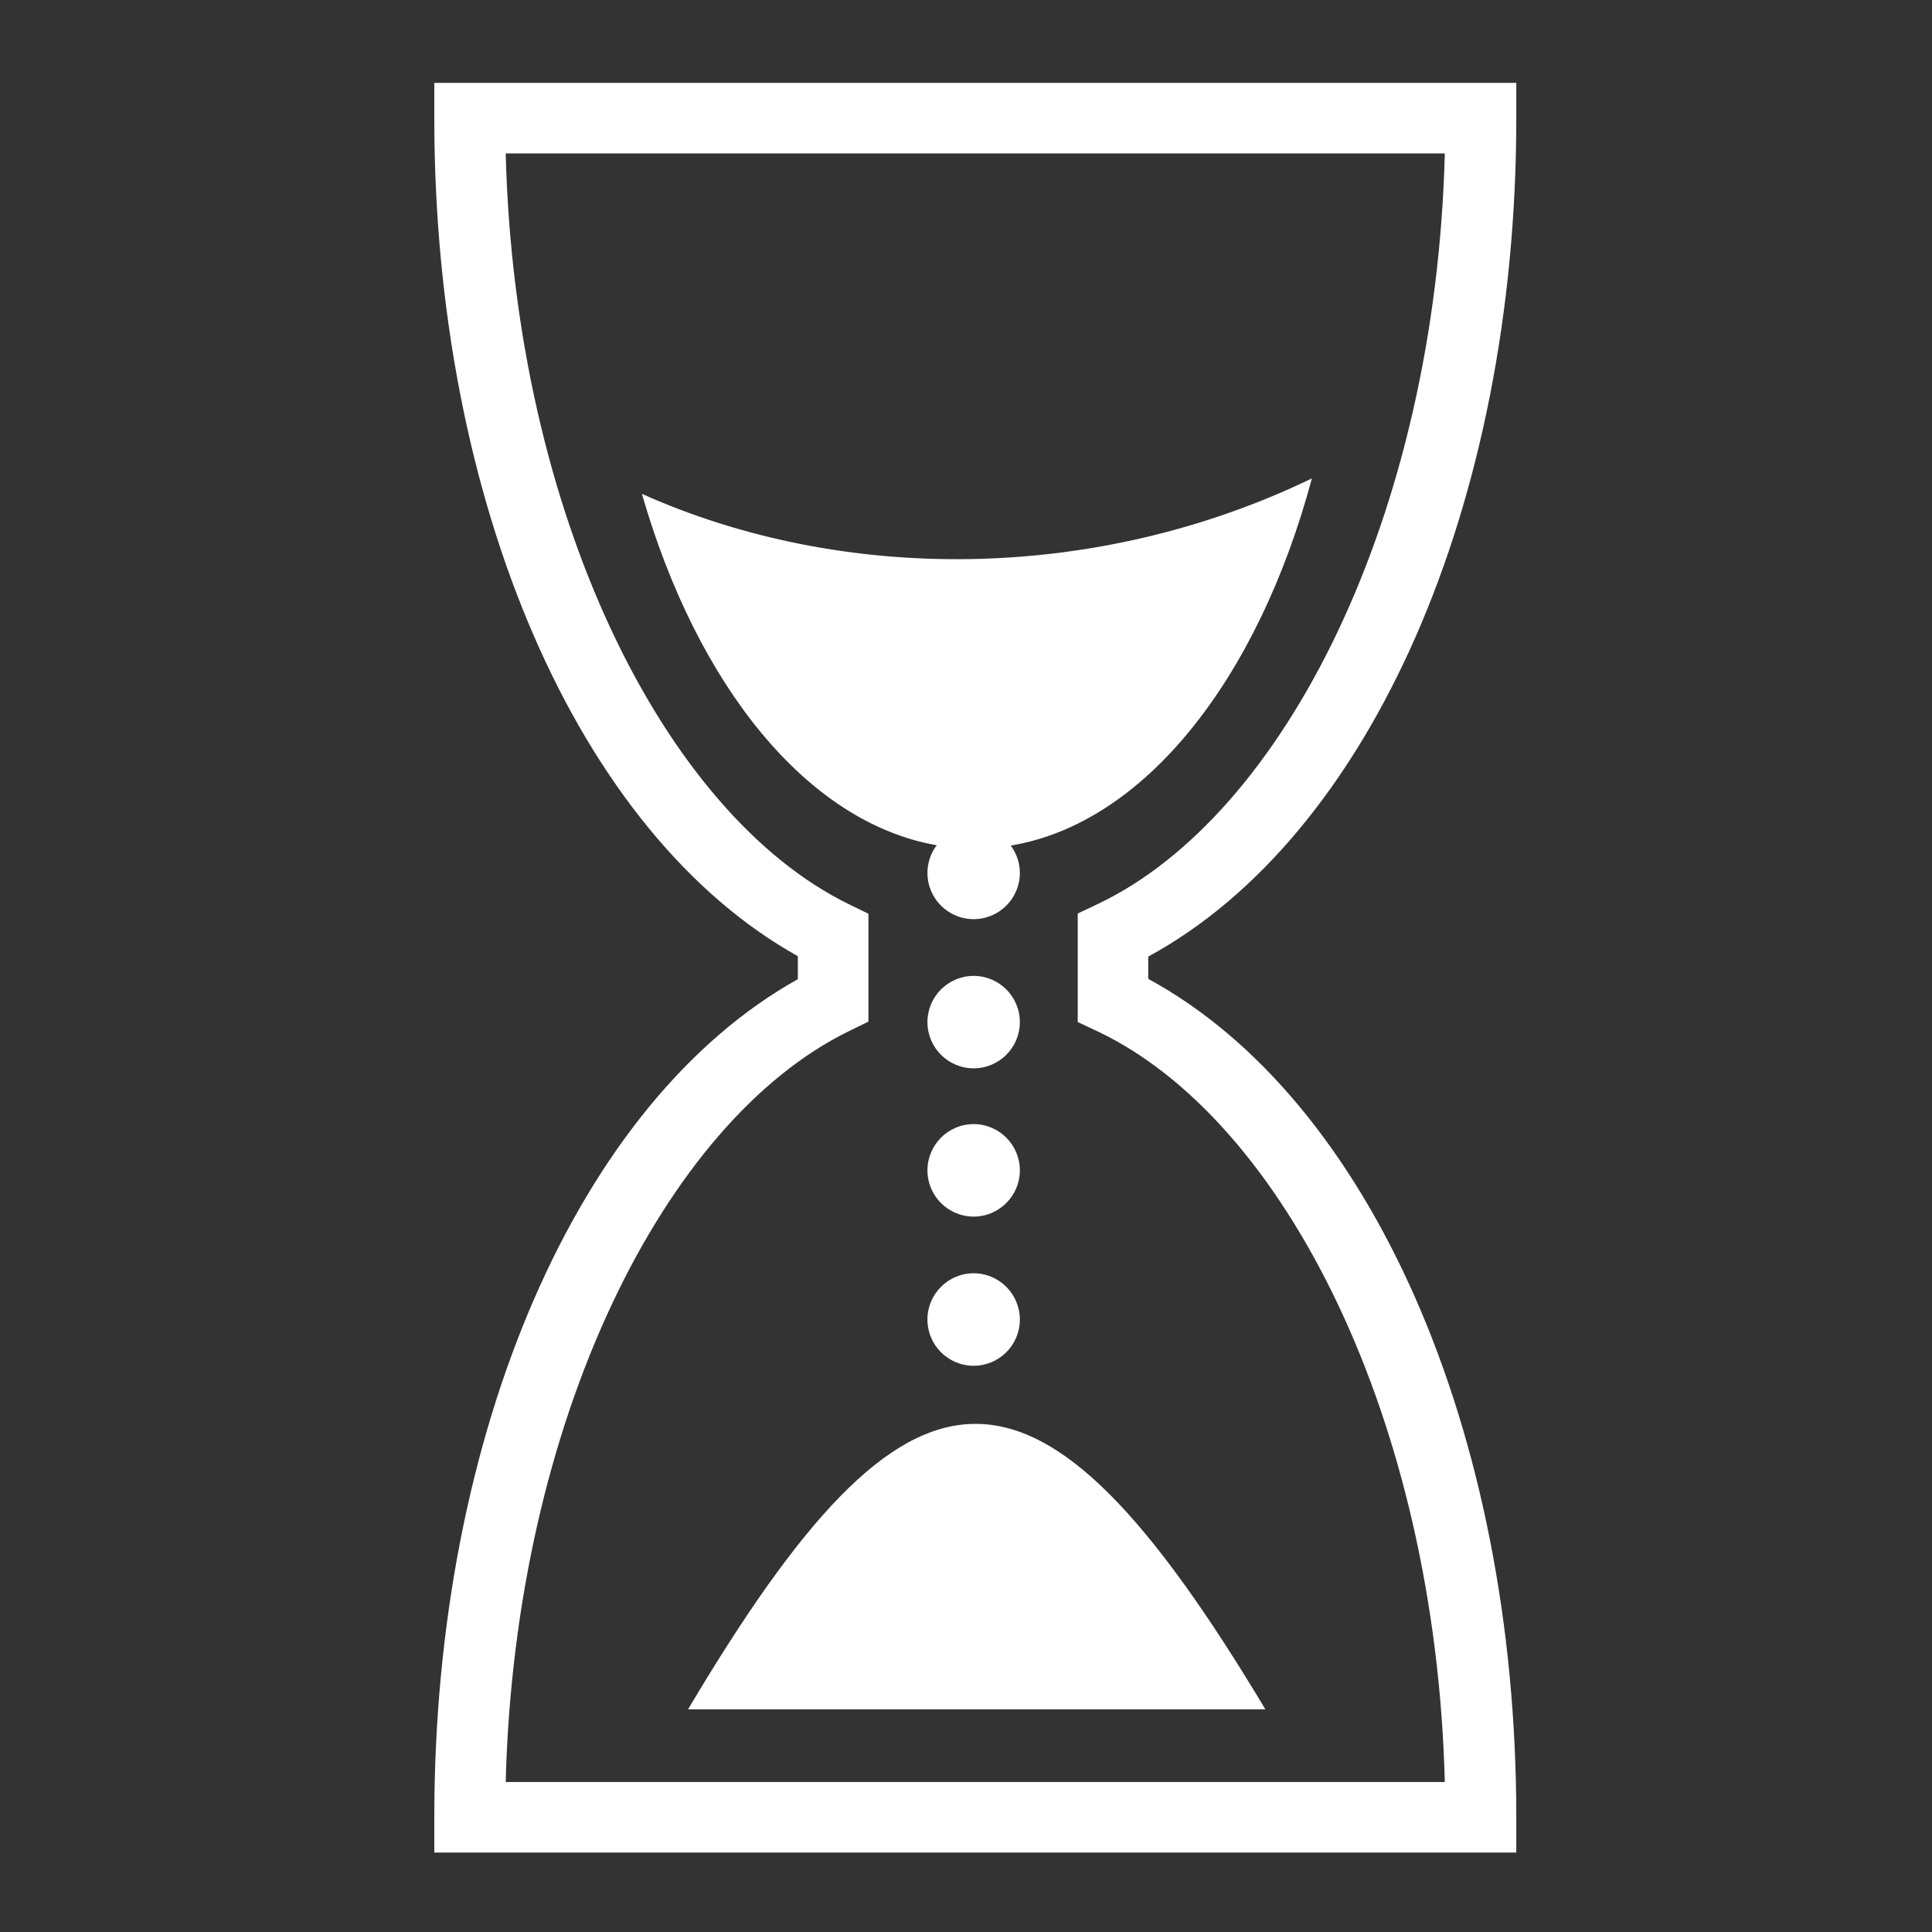 <svg width="24" height="24" viewBox="0 0 24 24" fill="none" xmlns="http://www.w3.org/2000/svg">
<rect x="0" y="0" width="24" height="24" fill="#333333" stroke="none"/>
<path d="M5.395 1.03V1.468C5.395 6.247 7.183 10.357 9.911 11.878V12.164C7.183 13.685 5.395 17.796 5.395 22.575V23.013H18.836V22.575C18.836 17.767 17.017 13.656 14.264 12.16V11.883C17.017 10.387 18.836 6.275 18.836 1.468V1.03H5.395H5.395ZM6.282 1.906H17.948C17.832 6.426 15.945 10.133 13.639 11.229L13.388 11.348V12.696L13.639 12.814C15.945 13.91 17.832 17.616 17.948 22.137H6.282C6.397 17.641 8.257 13.93 10.542 12.811L10.788 12.691V11.351L10.542 11.231C8.257 10.113 6.397 6.401 6.282 1.906ZM16.297 5.943C13.597 7.246 10.46 7.248 7.974 6.135C8.661 8.521 10.028 10.219 11.636 10.5C11.561 10.599 11.521 10.72 11.521 10.844C11.521 11.161 11.778 11.418 12.095 11.418C12.412 11.418 12.669 11.161 12.669 10.844C12.669 10.717 12.627 10.6 12.556 10.504C14.217 10.229 15.626 8.439 16.297 5.943ZM12.095 12.123C11.778 12.123 11.521 12.38 11.521 12.697C11.521 13.014 11.778 13.271 12.095 13.271C12.412 13.271 12.669 13.014 12.669 12.697C12.669 12.38 12.412 12.123 12.095 12.123ZM12.095 13.964C11.778 13.964 11.521 14.222 11.521 14.539C11.521 14.855 11.778 15.113 12.095 15.113C12.412 15.113 12.669 14.855 12.669 14.539C12.669 14.222 12.412 13.964 12.095 13.964ZM12.095 15.817C11.778 15.817 11.521 16.075 11.521 16.392C11.521 16.709 11.778 16.966 12.095 16.966C12.412 16.966 12.669 16.709 12.669 16.392C12.669 16.075 12.412 15.817 12.095 15.817ZM12.101 17.688C11.013 17.701 9.936 18.896 8.547 21.234H15.719C14.288 18.844 13.189 17.675 12.101 17.688Z" fill="white"/>
</svg>
